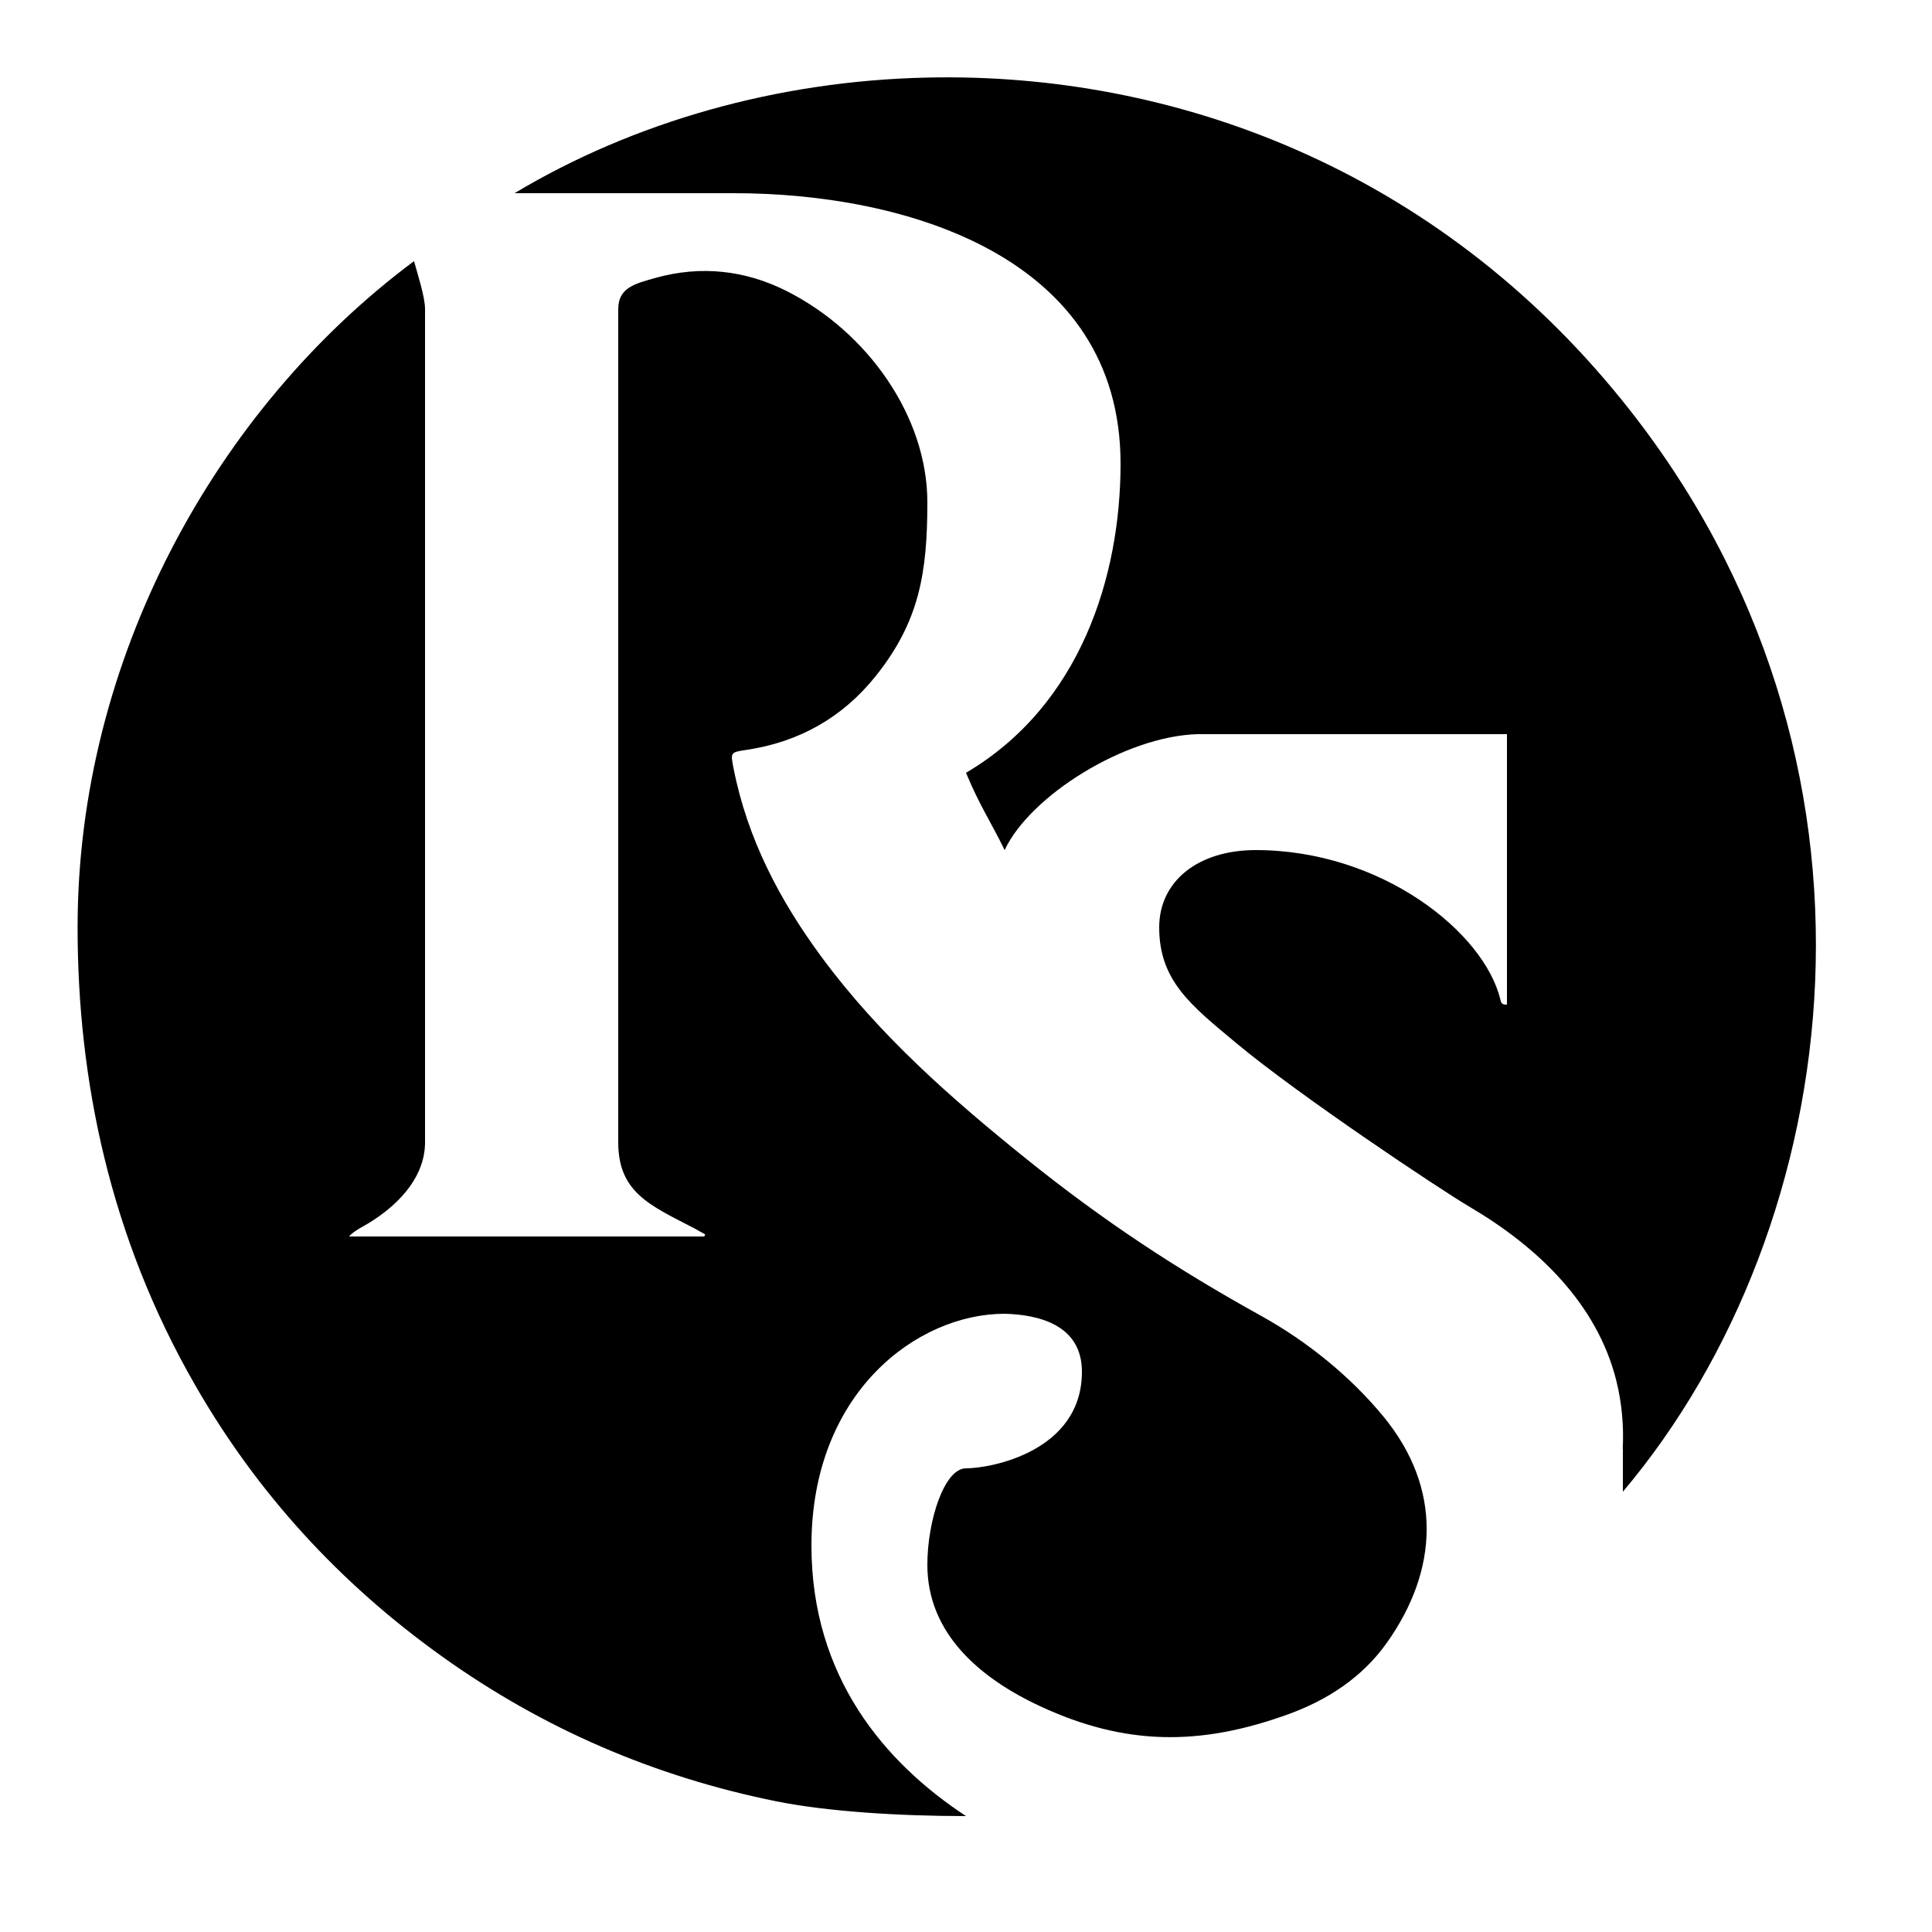 <svg fill="#000000" xmlns="http://www.w3.org/2000/svg" viewBox="0 0 50 50" width="50px" height="50px"><path d="M 23.98 2.008 C 20.129 2.094 16.41 3.148 13.316 5 L 19 5 C 23.418 5 29 6.625 29 12 C 29 14.906 27.969 18.25 25 20 C 25.355 20.855 25.645 21.27 26 22 C 26.656 20.594 29.125 19.047 31 19 L 39 19 L 39 26 C 38.883 26 38.855 25.98 38.828 25.863 C 38.406 24.125 35.75 22 32.5 22 C 31 22 30 22.809 30 24 C 30 25.387 30.828 26.023 32 27 C 33.617 28.348 37.254 30.773 38.035 31.234 C 39.789 32.266 41.332 33.734 41.832 35.738 C 41.973 36.309 42.027 36.906 41.996 37.5 L 42 37.5 L 42 38.605 C 47.789 31.75 49.484 19.66 41.988 10.371 C 37.164 4.391 30.395 1.859 23.98 2.008 Z M 10.715 6.758 C 5.57 10.59 2.008 17.082 2.008 24 C 2.008 27.926 2.836 32 5.051 35.848 C 6.66 38.652 8.801 40.98 11.426 42.859 C 14.043 44.734 16.934 45.98 20.086 46.617 C 21.406 46.883 23.266 47 25 47 C 22.906 45.625 21 43.406 21 40 C 21 36.031 23.742 34 26 34 C 26.871 34.023 28 34.281 28 35.5 C 28 37.562 25.645 38 25 38 C 24.438 38 24 39.355 24 40.5 C 24 42.273 25.359 43.434 26.926 44.16 C 29.121 45.18 31.051 45.188 33.312 44.375 C 34.348 44.004 35.262 43.41 35.902 42.5 C 37.215 40.641 37.344 38.531 35.797 36.652 C 34.938 35.613 33.832 34.719 32.652 34.062 C 30.438 32.836 28.57 31.605 26.586 30.012 C 24.629 28.438 22.754 26.793 21.258 24.762 C 20.172 23.289 19.34 21.699 18.984 19.883 C 18.902 19.469 18.902 19.469 19.324 19.406 C 20.684 19.203 21.809 18.566 22.664 17.496 C 23.789 16.09 24 14.832 24 13 C 24 10.793 22.469 8.594 20.348 7.527 C 19.281 6.992 18.141 6.867 16.98 7.188 C 16.438 7.34 16 7.441 16 8 L 16 29.562 C 16 30.871 16.836 31.199 17.984 31.797 C 18.07 31.848 18.16 31.895 18.25 31.945 C 18.242 31.965 18.234 31.98 18.227 32 L 9.031 32 C 9.145 31.879 9.273 31.809 9.398 31.738 C 10.219 31.277 11 30.523 11 29.562 L 11 8 C 11 7.68 10.805 7.09 10.715 6.758 Z"/></svg>